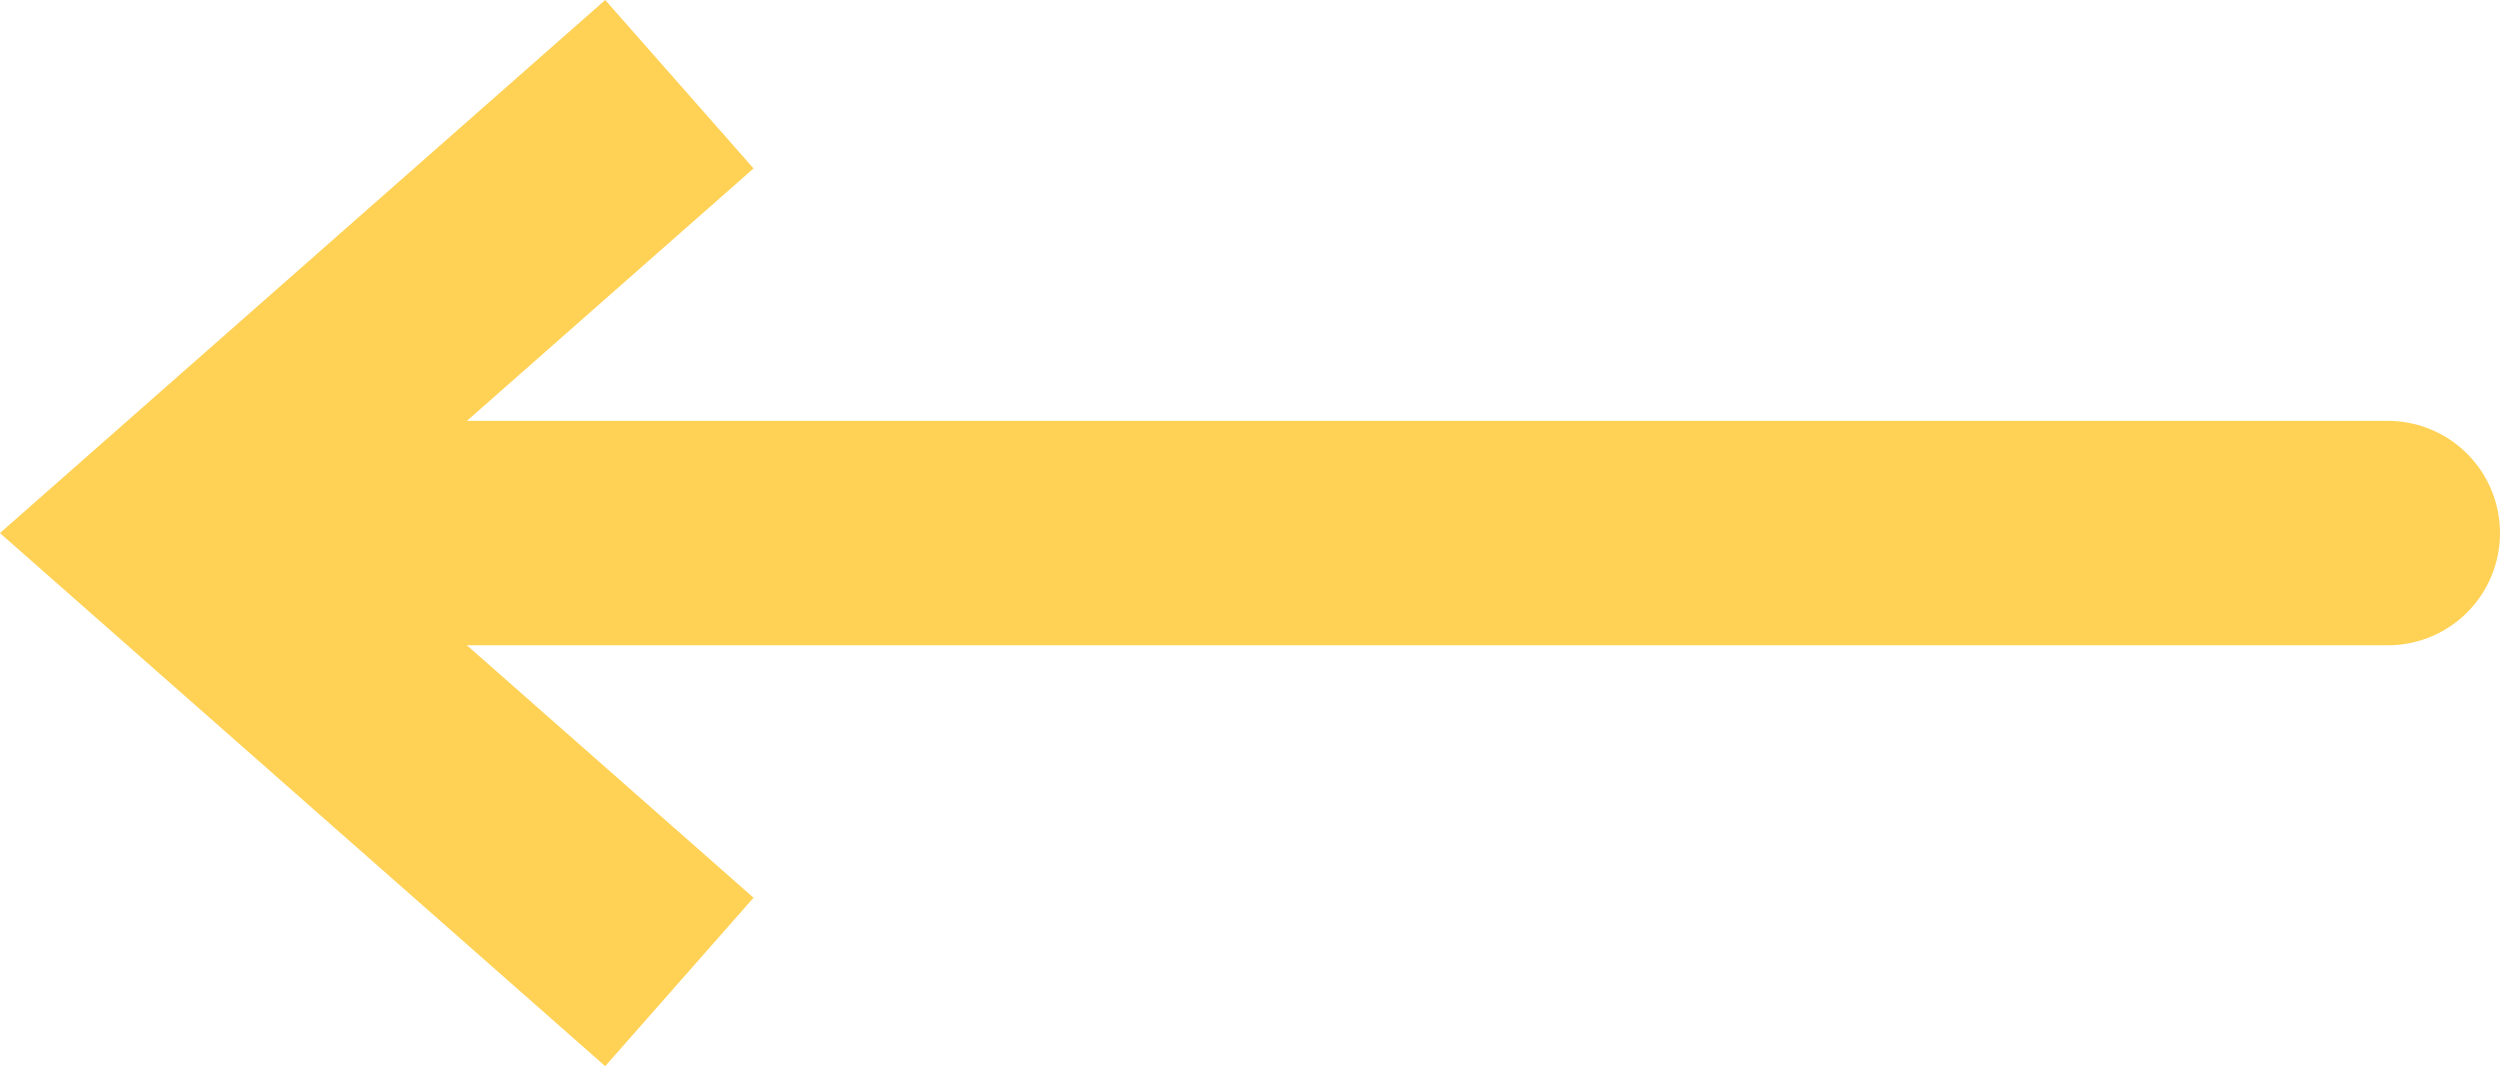 <svg xmlns="http://www.w3.org/2000/svg" width="111.391" height="47.504" viewBox="0 0 111.391 47.504">
  <defs>
    <style>
      .cls-1, .cls-2 {
        fill: none;
        stroke: #ffd256;
        stroke-width: 10px;
      }

      .cls-1 {
        stroke-linecap: round;
      }
    </style>
  </defs>
  <g id="screenshot-label-arrow-deg-90" transform="translate(7.565 3.752)">
    <path id="Tracé_40235" data-name="Tracé 40235" class="cls-1" d="M14468.205-19199.928h-90.371" transform="translate(-14369.379 19219.928)"/>
    <path id="Tracé_40238" data-name="Tracé 40238" class="cls-2" d="M457.2-14625.11l-22.709,20,22.709,20" transform="translate(-434.494 14625.11)"/>
  </g>
</svg>
